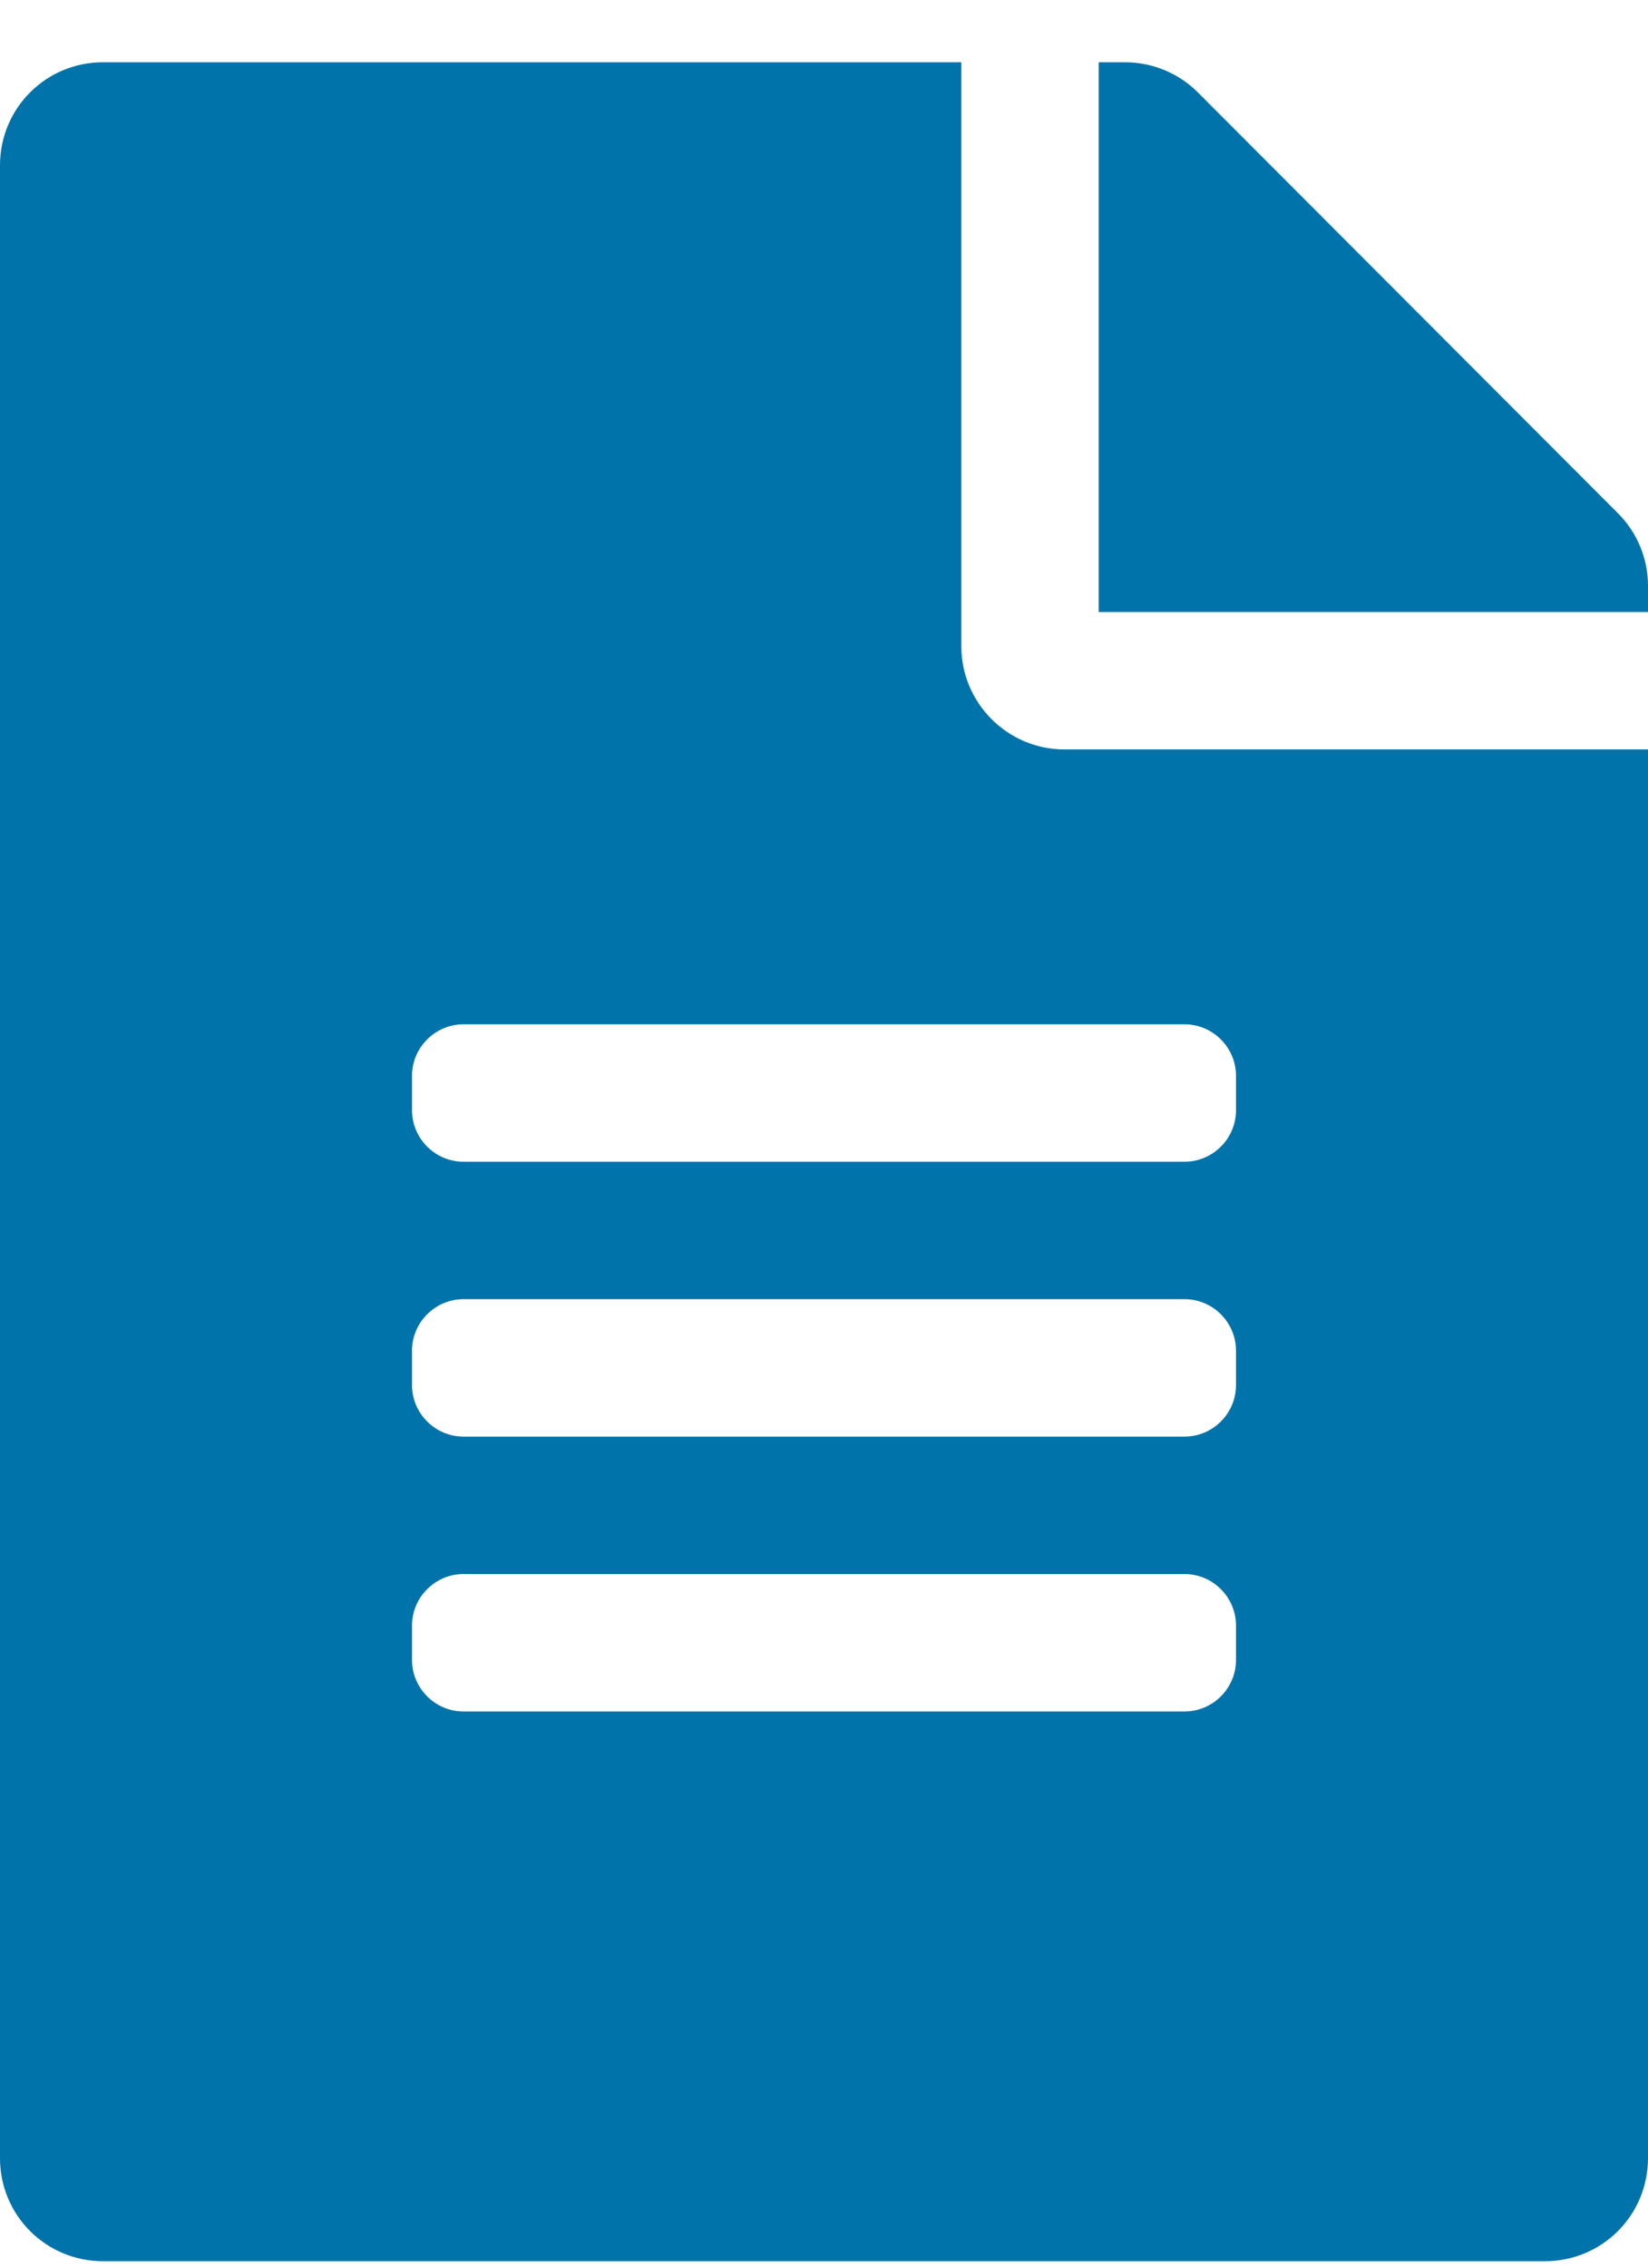 <svg width="24" height="33" viewBox="0 0 24 33" fill="none" xmlns="http://www.w3.org/2000/svg">
<path d="M14 9.406V0.906H1.5C0.669 0.906 0 1.575 0 2.406V31.406C0 32.238 0.669 32.906 1.5 32.906H22.5C23.331 32.906 24 32.238 24 31.406V10.906H15.5C14.675 10.906 14 10.231 14 9.406ZM18 24.156C18 24.569 17.663 24.906 17.25 24.906H6.75C6.338 24.906 6 24.569 6 24.156V23.656C6 23.244 6.338 22.906 6.75 22.906H17.25C17.663 22.906 18 23.244 18 23.656V24.156ZM18 20.156C18 20.569 17.663 20.906 17.25 20.906H6.75C6.338 20.906 6 20.569 6 20.156V19.656C6 19.244 6.338 18.906 6.75 18.906H17.25C17.663 18.906 18 19.244 18 19.656V20.156ZM18 15.656V16.156C18 16.569 17.663 16.906 17.25 16.906H6.75C6.338 16.906 6 16.569 6 16.156V15.656C6 15.244 6.338 14.906 6.75 14.906H17.25C17.663 14.906 18 15.244 18 15.656ZM24 8.525V8.906H16V0.906H16.381C16.781 0.906 17.163 1.063 17.444 1.344L23.562 7.469C23.844 7.75 24 8.131 24 8.525Z" fill="#0073AA"/>
</svg>
